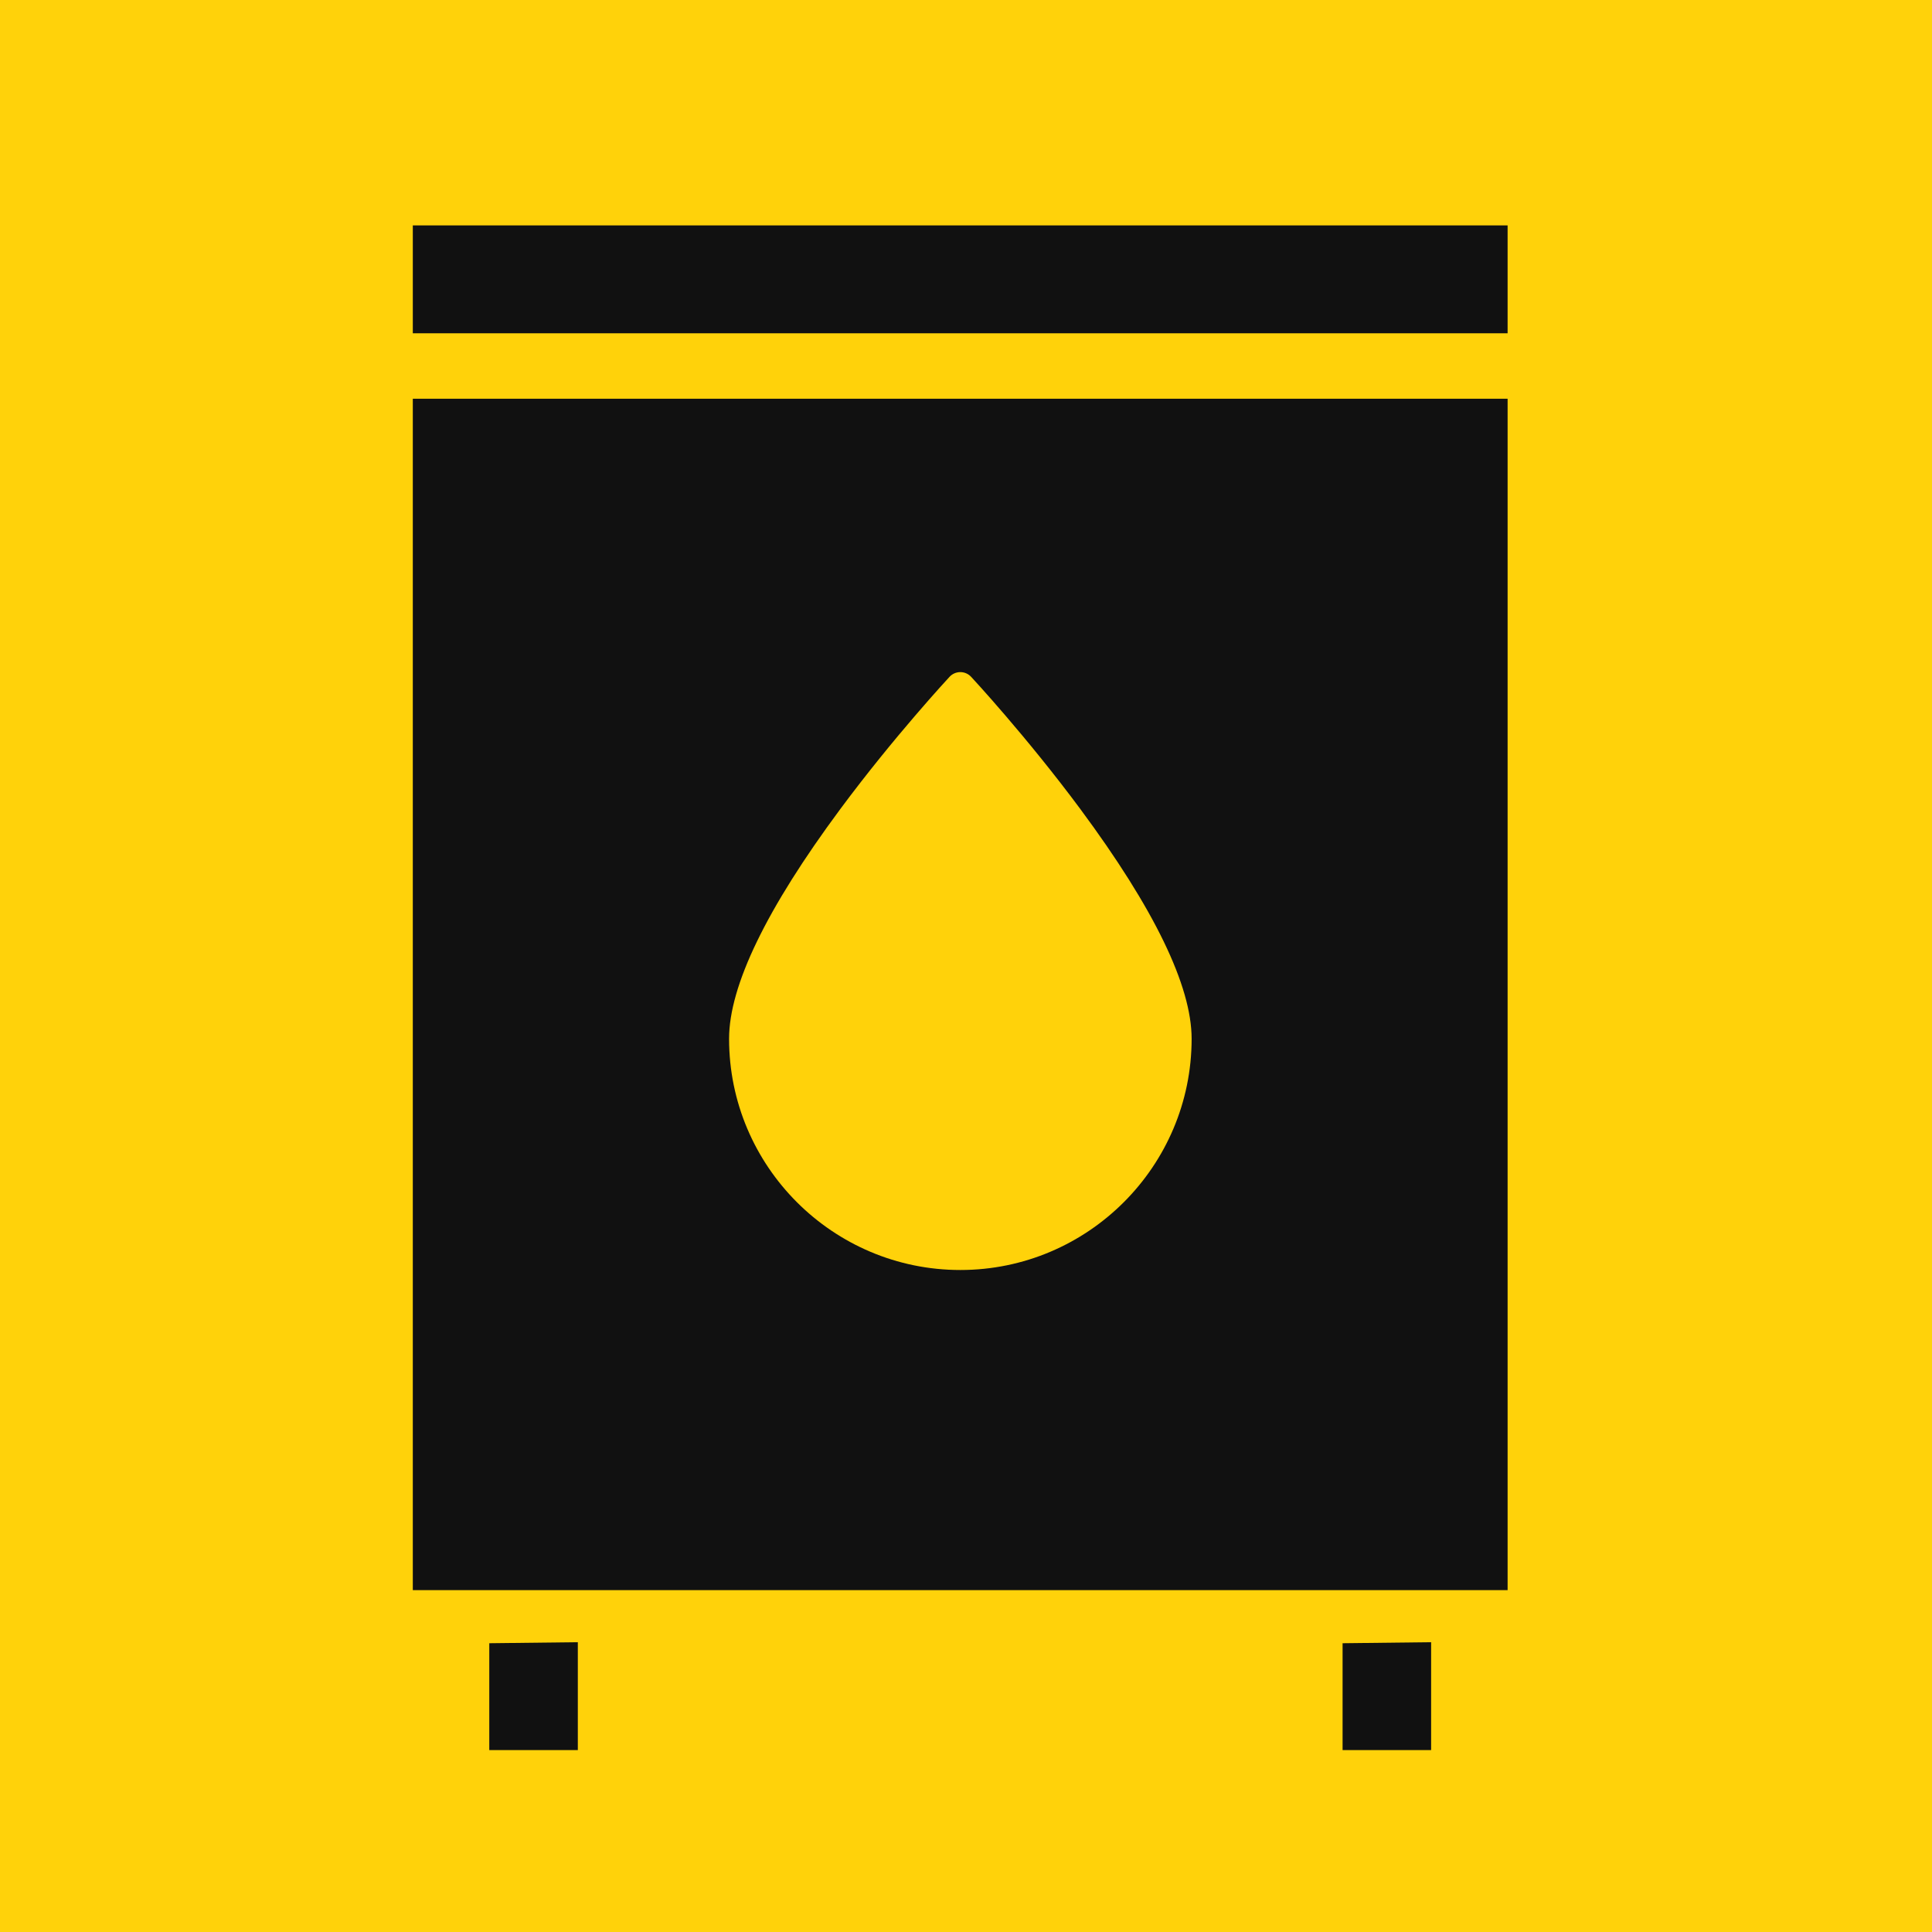 <?xml version="1.0" encoding="utf-8"?>
<!-- Generator: Adobe Illustrator 16.0.3, SVG Export Plug-In . SVG Version: 6.00 Build 0)  -->
<!DOCTYPE svg PUBLIC "-//W3C//DTD SVG 1.1//EN" "http://www.w3.org/Graphics/SVG/1.1/DTD/svg11.dtd">
<svg version="1.1" xmlns="http://www.w3.org/2000/svg" xmlns:xlink="http://www.w3.org/1999/xlink" x="0px" y="0px" width="60px"
	 height="60px" viewBox="0 0 60 60" enable-background="new 0 0 60 60" xml:space="preserve">
<g id="Layer_2">
	<rect fill="#FFD20A" width="60" height="60"/>
</g>
<g id="Layer_16" display="none">
	<g display="inline">
		<path d="M25.957,37.12l-2.478-9.952l-2.478,9.952h-2.981l-3.758-15.117h3.233l2.058,11.044l2.729-11.044h2.394l2.729,11.044
			l2.058-11.044h3.107L28.813,37.12H25.957z"/>
		<path d="M41.729,25.488c0-0.462-0.252-0.714-0.714-0.714h-3.275c-0.462,0-0.714,0.252-0.714,0.714v8.146
			c0,0.462,0.252,0.714,0.714,0.714h3.275c0.462,0,0.714-0.252,0.714-0.714v-1.848h3.023v2.436c0,1.764-1.218,2.981-2.981,2.981
			h-4.787c-1.764,0-2.981-1.218-2.981-2.981V24.9c0-1.764,1.218-2.981,2.981-2.981h4.787c1.764,0,2.981,1.218,2.981,2.981v2.436
			h-3.023V25.488z"/>
	</g>
</g>
<g id="Layer_2_copy" display="none">
	<rect x="10" y="10" display="inline" fill="#111111" width="40" height="11"/>
	<rect x="10" y="24" display="inline" fill="#111111" width="40" height="26"/>
	<g display="inline">
		<path fill="#FFD20A" d="M23.457,41.217c0,0.546,0.294,0.84,0.84,0.84h2.813c0.546,0,0.84-0.294,0.84-0.84v-1.974
			c0-0.63-0.42-0.84-1.008-0.84h-2.876v-2.688h2.876c0.588,0,0.84-0.168,0.84-0.84v-1.638c0-0.546-0.294-0.84-0.84-0.84h-2.478
			c-0.546,0-0.84,0.294-0.84,0.84v0.966h-3.023v-1.596c0-1.679,1.344-3.023,3.023-3.023h4.157c1.68,0,3.023,1.344,3.023,3.023v2.184
			c0,0.902-0.357,1.701-1.323,2.268c1.05,0.504,1.491,1.365,1.491,2.268v2.52c0,1.68-1.344,3.023-3.023,3.023h-4.493
			c-1.68,0-3.023-1.344-3.023-3.023v-1.596h3.023V41.217z"/>
		<path fill="#FFD20A" d="M35.763,32.818l-2.751,0.966v-2.52l3.381-1.595h2.394v15.117h-3.023V32.818z"/>
	</g>
	
		<rect x="18" y="7" display="inline" fill="#111111" stroke="#FFD20A" stroke-width="2" stroke-miterlimit="10" width="5" height="8"/>
	
		<rect x="37" y="7" display="inline" fill="#111111" stroke="#FFD20A" stroke-width="2" stroke-miterlimit="10" width="5" height="8"/>
</g>
<g id="Layer_8" display="none">
	<rect x="10" y="10" display="inline" fill="#111111" width="40" height="40"/>
	
		<line display="inline" fill="none" stroke="#FFD20A" stroke-width="3" stroke-miterlimit="10" x1="16.706" y1="17.079" x2="43.377" y2="43.749"/>
	<polyline display="inline" fill="none" stroke="#FFD20A" stroke-width="3" stroke-miterlimit="10" points="15.852,24.276 
		15.851,16.224 23.906,16.224 	"/>
	<line fill="none" stroke="#FFD20A" stroke-width="3" stroke-miterlimit="10" x1="44.44" y1="44.813" x2="35.6" y2="35.972"/>
	<polyline display="inline" fill="none" stroke="#FFD20A" stroke-width="3" stroke-miterlimit="10" points="44.042,36.361 
		44.043,44.414 35.987,44.414 	"/>
</g>
<g id="Layer_8_copy" display="none">
	<rect x="10" y="10" fill="#111111" width="40" height="40"/>
	<g display="inline">
		<line fill="none" stroke="#111111" stroke-width="4" stroke-miterlimit="10" x1="29.947" y1="12.897" x2="29.947" y2="48.076"/>
		<polyline fill="none" stroke="#111111" stroke-width="4" stroke-miterlimit="10" points="22.825,18.509 29.946,11.385 
			37.071,18.51 		"/>
		<polyline fill="none" stroke="#111111" stroke-width="4" stroke-miterlimit="10" points="37.068,42.13 29.947,49.253 
			22.822,42.128 		"/>
	</g>
</g>
<g id="Layer_8_copy_2" display="none">
	<rect x="10" y="10" fill="#111111" width="40" height="40"/>
	
		<line display="inline" fill="none" stroke="#111111" stroke-width="4" stroke-miterlimit="10" x1="47.412" y1="45.488" x2="12.234" y2="45.488"/>
	<g display="inline">
		<path d="M34.332,22.079c-2.027-2.734-4.083-4.946-4.104-4.969c-0.105-0.112-0.251-0.176-0.405-0.176s-0.3,0.064-0.405,0.176
			c-0.021,0.022-2.077,2.234-4.104,4.969c-2.77,3.735-4.173,6.634-4.173,8.618c0,4.788,3.895,8.682,8.682,8.682
			c4.788,0,8.683-3.895,8.683-8.682C38.506,28.713,37.102,25.814,34.332,22.079z"/>
	</g>
</g>
<g id="Layer_13" display="none">
	
		<polyline display="inline" fill="none" stroke="#111111" stroke-width="4" stroke-linecap="square" stroke-miterlimit="10" points="
		13.25,48.625 13.25,24.138 30.777,12.358 48.305,24.138 48.305,48.625 	"/>
	<polygon display="inline" fill="#111111" points="32.035,13.276 29.161,13.276 13.354,25.491 47.841,25.491 	"/>
	<line fill="none" stroke="#111111" stroke-width="2" stroke-miterlimit="10" x1="13.456" y1="30.558" x2="48.479" y2="30.558"/>
	<line fill="none" stroke="#111111" stroke-width="2" stroke-miterlimit="10" x1="13.456" y1="36.757" x2="48.479" y2="36.757"/>
	<line fill="none" stroke="#111111" stroke-width="2" stroke-miterlimit="10" x1="13.456" y1="42.957" x2="48.479" y2="42.957"/>
	<rect x="17" y="28" display="inline" fill="#111111" width="27" height="12"/>
	<line display="inline" fill="none" stroke="#FFD20A" stroke-width="2" stroke-miterlimit="10" x1="16" y1="34" x2="46" y2="34"/>
</g>
<g id="Layer_4" display="none">
	<g display="inline">
		<g>
			<path d="M41.612,40.003c0,0.93-0.753,1.682-1.683,1.682H18.62c-0.93,0-1.683-0.752-1.683-1.682v-8.411
				c0-6.802,5.536-12.337,12.338-12.337c6.801,0,12.337,5.536,12.337,12.337V40.003z"/>
		</g>
	</g>
	<g display="inline">
		<g>
			<path fill="#FFD20A" d="M29.268,23.183c-4.332,0-7.848,3.523-7.848,7.848c0,4.331,3.524,7.849,7.848,7.849
				c4.332,0,7.85-3.524,7.85-7.849C37.123,26.706,33.6,23.183,29.268,23.183z M29.268,37.757c-3.708,0-6.726-3.017-6.726-6.727
				c0-3.708,3.018-6.726,6.726-6.726c3.709,0,6.726,3.018,6.726,6.726C35.993,34.74,32.982,37.757,29.268,37.757z"/>
		</g>
	</g>
	<g id="Layer_5" display="inline">
		<g>
			<rect x="43" y="39" width="6" height="2"/>
			<rect x="46" y="39" width="3" height="3"/>
			<polygon points="45.941,30 43,30 43,36 44.783,36 			"/>
		</g>
	</g>
</g>
<g id="Layer_6" display="none">
</g>
<g id="Layer_1" display="none">
	<g id="_x31__15_" display="inline">
		<g>
			<path fill="#111111" d="M30.5,9.965c-8.285,0-15,6.717-15,15c0,6.271,12.505,25.014,15,25c2.454,0.014,15-18.813,15-25
				C45.5,16.682,38.783,9.965,30.5,9.965z M30.5,31.215c-3.452,0-6.25-2.798-6.25-6.25c0-3.453,2.799-6.25,6.25-6.25
				c3.45,0,6.25,2.797,6.25,6.25C36.75,28.417,33.949,31.215,30.5,31.215z"/>
		</g>
	</g>
</g>
<g id="Layer_3" display="none">
	<g display="inline">
		<circle fill="#111111" cx="30.377" cy="29.687" r="20"/>
		<path fill="none" stroke="#FFD20A" stroke-width="3" stroke-linecap="square" stroke-linejoin="round" stroke-miterlimit="10" d="
			M37.323,37.304c-1.371,0.846-2.985,1.335-4.72,1.335c-4.97,0-8.997-4.028-8.997-8.999c0-4.972,4.027-9,8.997-9
			c1.817,0,3.508,0.541,4.924,1.466"/>
		<g>
			
				<line fill="none" stroke="#FFD20A" stroke-width="3" stroke-linecap="square" stroke-linejoin="round" stroke-miterlimit="10" x1="30" y1="32.5" x2="22" y2="32.5"/>
			
				<line fill="none" stroke="#FFD20A" stroke-width="3" stroke-linecap="square" stroke-linejoin="round" stroke-miterlimit="10" x1="22" y1="27.5" x2="30" y2="27.5"/>
		</g>
	</g>
</g>
<g id="Layer_9" display="none">
	<path display="inline" fill="#111111" d="M30.402,43.113c1.73,0,3.133,1.403,3.133,3.134c0,1.731-1.402,3.134-3.133,3.134
		s-3.135-1.402-3.135-3.134C27.268,44.517,28.672,43.113,30.402,43.113z M55.5,21.378l-1.336-1.433
		C47.958,13.286,39.555,9.619,30.5,9.619S13.041,13.286,6.836,19.945L5.5,21.378l2.866,2.671l1.335-1.433
		c5.457-5.855,12.843-9.079,20.799-9.08c7.955,0,15.342,3.225,20.799,9.08l1.335,1.433L55.5,21.378z M48.646,29.144l-1.382-1.389
		c-4.597-4.622-10.551-7.167-16.765-7.167c-6.216,0-12.17,2.545-16.766,7.167l-1.381,1.389l2.777,2.762l1.382-1.389
		c3.854-3.877,8.821-6.012,13.987-6.012c5.164,0,10.131,2.135,13.986,6.012l1.382,1.389L48.646,29.144z M41.115,36.941l-1.385-1.384
		c-2.471-2.468-6.015-4.001-9.248-4.001c0,0-0.001,0-0.002,0h-0.135c-0.002,0-0.002,0-0.002,0c-3.234,0-6.777,1.533-9.248,4
		l-1.386,1.385l2.769,2.771l1.386-1.384c1.736-1.734,4.279-2.854,6.479-2.854c0,0,0,0,0.001,0h0.137c0.001,0,0.001,0,0.001,0
		c2.199,0,4.742,1.12,6.479,2.854l1.385,1.384L41.115,36.941z"/>
</g>
<g id="Layer_10" display="none">
	<g>
		<path display="inline" d="M21.321,29.841l13.953-17.582L32.671,25.98c-0.094,0.558,0.046,1.116,0.418,1.582
			c0.372,0.418,0.884,0.697,1.441,0.697l11.023,0.047l-12.977,18.79l2.559-14.977c0.093-0.557-0.047-1.115-0.419-1.534
			c-0.325-0.418-0.837-0.651-1.396-0.651L21.321,29.841z"/>
	</g>
	<g display="inline">
		<polygon points="31,32 17,32 31,13 		"/>
		<polygon points="31,29 45,29 31,48 		"/>
	</g>
</g>
<g id="Layer_11" display="none">
	<g display="inline">
		<path fill-rule="evenodd" clip-rule="evenodd" d="M50.578,29.596c-0.033,0.669-0.035,1.32-0.104,1.963
			c-0.079,0.729-0.2,1.455-0.334,2.177c-0.228,1.23-0.6,2.421-1.089,3.572c-0.788,1.853-1.842,3.541-3.141,5.077
			c-1.531,1.811-3.323,3.308-5.377,4.491c-1.713,0.987-3.536,1.698-5.459,2.156c-1.01,0.24-2.032,0.422-3.07,0.472
			c-0.846,0.041-1.695,0.091-2.539,0.05c-3.305-0.16-6.398-1.066-9.261-2.731c-1.913-1.112-3.608-2.495-5.063-4.165
			c-2.224-2.553-3.724-5.48-4.501-8.775c-0.228-0.965-0.375-1.943-0.456-2.934c-0.086-1.046-0.098-2.092-0.019-3.136
			c0.152-2,0.552-3.948,1.315-5.809c0.655-1.594,1.519-3.072,2.562-4.444c0.789-1.04,1.673-1.995,2.647-2.863
			c1.309-1.165,2.743-2.147,4.308-2.937c1.809-0.913,3.709-1.547,5.706-1.89c0.984-0.168,1.974-0.268,2.972-0.293
			c1.147-0.028,2.286,0.037,3.421,0.198c1.173,0.167,2.319,0.438,3.444,0.805c0.975,0.318,1.919,0.708,2.828,1.177
			c0.531,0.274,1.053,0.574,1.555,0.898c0.633,0.41,1.26,0.832,1.855,1.292c1.453,1.125,2.716,2.443,3.803,3.925
			c1.479,2.016,2.543,4.236,3.207,6.646c0.195,0.707,0.382,1.418,0.528,2.137c0.098,0.479,0.128,0.972,0.17,1.46
			C50.529,28.614,50.549,29.115,50.578,29.596z M35.946,40.647c-1.016-0.046-1.897,0.723-1.944,1.779
			c-0.048,1.06,0.747,1.919,1.784,1.95c0.986,0.03,1.876-0.705,1.938-1.756C37.783,41.604,36.908,40.633,35.946,40.647z
			 M38.701,39.237c-0.015,1.021,0.794,1.847,1.845,1.858c0.972,0.012,1.841-0.769,1.859-1.751c0.021-1.088-0.78-1.938-1.836-1.956
			C39.54,37.371,38.717,38.187,38.701,39.237z M43.588,32.7c-1.042-0.002-1.851,0.807-1.859,1.858c-0.008,1,0.834,1.833,1.855,1.837
			c1.013,0.004,1.845-0.803,1.855-1.798C45.452,33.532,44.643,32.702,43.588,32.7z M36.225,34.667
			c-0.001,1.034,0.808,1.864,1.82,1.866c1.041,0.002,1.88-0.813,1.88-1.826c0-1.047-0.814-1.871-1.851-1.873
			C37.042,32.833,36.227,33.641,36.225,34.667z M30.17,27.161c-1.013-0.003-1.834,0.809-1.848,1.825
			c-0.013,1.011,0.819,1.854,1.834,1.858s1.845-0.802,1.852-1.801C32.015,27.997,31.201,27.164,30.17,27.161z M41.538,29.053
			c0.015-1.171-0.942-1.844-1.811-1.854c-1.012-0.012-1.85,0.789-1.866,1.784c-0.018,1.04,0.779,1.876,1.806,1.895
			C40.703,30.896,41.522,30.097,41.538,29.053z M34.73,28.683c-1.043,0.006-1.862,0.825-1.851,1.849
			c0.013,1.03,0.827,1.83,1.859,1.823c1.022-0.006,1.832-0.828,1.826-1.854C36.561,29.492,35.737,28.678,34.73,28.683z
			 M41.501,23.556c-0.002,1.032,0.804,1.84,1.847,1.852c0.988,0.011,1.822-0.824,1.824-1.827c0.003-1.035-0.811-1.857-1.842-1.86
			C42.323,21.716,41.502,22.541,41.501,23.556z M25.54,25.188c0.003,1.029,0.807,1.835,1.825,1.833
			c1.038-0.002,1.851-0.812,1.851-1.844c0.001-1.016-0.839-1.836-1.871-1.83C26.348,23.352,25.536,24.179,25.54,25.188z
			 M37.813,25.327c1.039-0.011,1.857-0.817,1.855-1.83c-0.003-1.027-0.838-1.855-1.861-1.846c-1.011,0.01-1.824,0.836-1.821,1.851
			C35.989,24.507,36.819,25.337,37.813,25.327z M32.987,27.058c1.036-0.014,1.858-0.838,1.84-1.844
			c-0.019-1.03-0.845-1.848-1.854-1.833c-1.021,0.015-1.832,0.844-1.825,1.864C31.154,26.244,31.993,27.07,32.987,27.058z
			 M32.139,43.611c0.002-1.011-0.844-1.875-1.852-1.85c-0.938,0.024-1.807,0.771-1.815,1.846c-0.008,1.013,0.815,1.84,1.826,1.842
			C31.33,45.451,32.136,44.646,32.139,43.611z M18.798,23.605c0.005-1.005-0.945-1.758-1.9-1.732
			c-0.983,0.025-1.789,0.871-1.771,1.869s0.866,1.813,1.862,1.791C18.021,25.509,18.82,24.657,18.798,23.605z M31.444,38.156
			c-0.037,0.954,0.765,1.814,1.73,1.857c1.017,0.044,1.867-0.724,1.923-1.706c0.062-1.074-0.728-1.902-1.752-1.954
			C32.349,36.304,31.445,37.085,31.444,38.156z M24.636,44.239c1.001-0.003,1.878-0.777,1.875-1.747
			c-0.003-1.081-0.777-1.869-1.816-1.891c-1.029-0.021-1.84,0.781-1.85,1.805C22.836,43.416,23.632,44.231,24.636,44.239z
			 M19.961,41.021c1.039,0.001,1.821-0.787,1.824-1.84c0.004-0.983-0.829-1.81-1.838-1.791c-1.039,0.018-1.791,0.802-1.807,1.809
			C18.125,40.212,18.941,41.021,19.961,41.021z M20.134,20.96c0.937,0.012,1.804-0.728,1.817-1.792
			c0.013-1.031-0.797-1.834-1.804-1.84c-0.993-0.005-1.821,0.808-1.824,1.79C18.32,20.158,19.106,20.957,20.134,20.96z
			 M25.487,38.162c0.019,1.031,0.834,1.809,1.88,1.794c0.972-0.013,1.753-0.838,1.745-1.828c-0.009-1.043-0.883-1.826-1.914-1.786
			C26.272,36.377,25.47,37.211,25.487,38.162z M23.846,30.444c-0.008,1.001,0.79,1.812,1.786,1.816
			c1.028,0.006,1.819-0.772,1.826-1.797c0.006-0.993-0.788-1.807-1.775-1.816C24.655,28.638,23.854,29.423,23.846,30.444z
			 M24.266,34.534c-0.023-1.063-0.928-1.76-1.875-1.719c-1.06,0.046-1.789,0.93-1.733,1.903c0.059,1.024,0.912,1.757,1.902,1.705
			C23.578,36.37,24.335,35.517,24.266,34.534z M28.432,33.798c-0.008,0.994,0.79,1.803,1.793,1.817
			c0.985,0.014,1.811-0.788,1.821-1.771c0.011-1.03-0.776-1.838-1.794-1.841C29.225,32.001,28.44,32.773,28.432,33.798z
			 M22.468,28.971c0.001-1.008-0.793-1.808-1.795-1.81c-1.003-0.003-1.812,0.806-1.813,1.812c-0.002,1.007,0.8,1.804,1.815,1.805
			C21.675,30.777,22.468,29.979,22.468,28.971z M16.901,36.313c1.007,0.007,1.821-0.795,1.826-1.797
			c0.006-0.999-0.783-1.805-1.774-1.812c-1.041-0.008-1.861,0.8-1.85,1.86C15.114,35.47,15.881,36.314,16.901,36.313z
			 M22.479,25.292c1.025-0.006,1.835-0.812,1.801-1.842c-0.035-1.035-0.818-1.762-1.844-1.763c-0.971-0.001-1.779,0.829-1.772,1.803
			C20.671,24.506,21.467,25.296,22.479,25.292z M27.192,18.406c-0.979-0.017-1.815,0.771-1.833,1.726
			c-0.019,1.042,0.757,1.865,1.774,1.882c0.993,0.018,1.847-0.8,1.849-1.803C28.984,19.294,28.264,18.41,27.192,18.406z
			 M28.371,15.127c-0.033,0.901,0.772,1.742,1.7,1.775c1.011,0.036,1.84-0.728,1.873-1.727c0.033-0.979-0.732-1.788-1.735-1.834
			C29.229,13.296,28.408,14.093,28.371,15.127z M22.945,16.177c-0.005,0.97,0.795,1.788,1.749,1.789
			c1.001,0.001,1.817-0.794,1.818-1.771c0.002-1.004-0.791-1.792-1.808-1.796C23.751,14.395,22.949,15.205,22.945,16.177z
			 M39.973,17.466c-0.971,0.02-1.754,0.859-1.671,1.902c0.078,0.969,0.892,1.659,1.833,1.604c0.996-0.059,1.8-0.854,1.693-1.934
			C41.736,18.106,40.916,17.424,39.973,17.466z M33.012,21.96c0.996,0.001,1.805-0.789,1.786-1.774
			c-0.02-0.979-0.816-1.739-1.765-1.737c-0.989,0.001-1.768,0.771-1.769,1.754C31.264,21.175,32.044,21.96,33.012,21.96z
			 M35.544,14.426c-0.934-0.006-1.844,0.72-1.781,1.884c0.045,0.859,0.771,1.615,1.738,1.627c1.002,0.013,1.787-0.774,1.787-1.765
			C37.288,15.21,36.503,14.425,35.544,14.426z M47.441,29.114c-0.01-0.724-0.554-1.263-1.264-1.253s-1.233,0.552-1.229,1.271
			c0.005,0.682,0.563,1.226,1.25,1.218C46.909,30.343,47.45,29.805,47.441,29.114z M14.183,30.316
			c0.692-0.005,1.232-0.557,1.23-1.255c-0.002-0.693-0.564-1.253-1.247-1.241c-0.723,0.013-1.252,0.556-1.244,1.274
			C12.929,29.787,13.48,30.322,14.183,30.316z"/>
	</g>
</g>
<g id="Layer_15" display="none">
	<g display="inline">
		<g>
			<g>
				<path d="M48.967,41.963l-6.177-6.179c-1.23-1.226-3.269-1.188-4.542,0.085l-3.112,3.112c-0.196-0.108-0.399-0.222-0.613-0.342
					c-1.966-1.089-4.655-2.581-7.486-5.414c-2.839-2.838-4.333-5.532-5.425-7.499c-0.115-0.208-0.226-0.409-0.335-0.6l2.089-2.086
					l1.027-1.028c1.274-1.276,1.31-3.313,0.082-4.542l-6.177-6.179c-1.228-1.227-3.267-1.19-4.542,0.085l-1.74,1.751l0.047,0.047
					c-0.583,0.745-1.071,1.604-1.435,2.531c-0.334,0.882-0.543,1.723-0.638,2.566c-0.815,6.762,2.274,12.942,10.66,21.328
					c11.593,11.592,20.935,10.717,21.338,10.674c0.877-0.105,1.719-0.314,2.573-0.646c0.919-0.359,1.777-0.846,2.521-1.43
					l0.038,0.035l1.764-1.729C50.157,45.23,50.194,43.193,48.967,41.963z"/>
			</g>
		</g>
	</g>
</g>
<g id="Layer_17" display="none">
	<g display="inline">
		<path fill="#010002" d="M30.475,73.789L12.279,57.812h36.393L30.475,73.789z M23.227,70.328L10.475,81.527V59.13L23.227,70.328z
			 M24.879,71.781l5.595,4.912l5.596-4.912l12.613,11.074H12.268L24.879,71.781z M37.723,70.328L50.475,59.13v22.397L37.723,70.328z
			"/>
	</g>
</g>
<g id="Layer_18" display="none">
	<path display="inline" d="M44.246,30.408l-0.005-1.928c-0.003-1.327-0.014-5.367-2.725-8.566c-2.145-2.532-5.43-3.979-9.779-4.317
		c0.179-1.259,0.762-2.063,2.439-3.257l-2.23-3.135c-2.662,1.893-3.822,3.654-4.074,6.374c-4.473,0.302-7.841,1.755-10.025,4.334
		c-1.814,2.142-2.731,5.027-2.725,8.575l0.005,1.919h2.303c0.009,3.107,0.321,8.346,2.514,11.961
		c2.561,4.214,7.64,6.145,9.136,6.637l0.604,0.198l0.603-0.2c1.5-0.496,6.587-2.443,9.134-6.637c2.19-3.611,2.504-8.85,2.512-11.959
		H44.246z M20.783,22.4c1.705-2.014,4.699-3.035,8.898-3.035c4.2,0,7.194,1.021,8.9,3.035c1.089,1.285,1.522,2.881,1.696,4.16
		H19.086C19.313,24.844,19.875,23.473,20.783,22.4z M36.131,40.371c-1.622,2.67-4.961,4.193-6.453,4.765
		c-1.487-0.566-4.814-2.08-6.445-4.764c-1.693-2.792-1.948-7.233-1.955-9.964h16.806C38.077,33.138,37.824,37.58,36.131,40.371z"/>
</g>
<g id="Layer_19" display="none">
	<g display="inline">
		<g>
			<path fill="#111111" d="M43.512,33.08l-9.826-3.146c-0.023-0.293-0.08-0.576-0.168-0.846c0.415-0.141,0.843-0.292,1.274-0.455
				c3.91-1.474,6.163-3.123,6.696-4.9c0.354-1.183-0.023-2.355-1.123-3.486c-0.868-0.892-2.786-2.227-2.867-2.282
				c-0.308-0.214-0.729-0.142-0.947,0.162l-6.073,8.437c-0.157-0.021-0.316-0.032-0.478-0.032c-0.111,0-0.222,0.006-0.331,0.016
				c-0.026-3.105-0.411-7.063-2.038-8.858c-0.633-0.697-1.402-1.052-2.289-1.052l0,0c-0.608,0-1.271,0.175-1.968,0.518
				c-0.863,0.425-2.171,1.365-2.757,1.798c-0.172,0.127-0.282,0.21-0.301,0.224c-0.186,0.142-0.279,0.359-0.27,0.577
				c0.006,0.13,0.049,0.261,0.132,0.373l6.393,8.719c-0.07,0.173-0.128,0.353-0.171,0.537c-2.09-0.682-4.709-1.359-6.864-1.359
				c-1.698,0-2.931,0.429-3.662,1.274c-0.646,0.745-0.878,1.774-0.692,3.062c0.178,1.231,0.945,3.438,0.978,3.531
				c0.099,0.282,0.363,0.46,0.646,0.46c0.071,0,0.144-0.012,0.215-0.035l10.406-3.431c0.115,0.112,0.237,0.217,0.366,0.313
				c-0.361,0.494-0.736,1.029-1.104,1.589c-2.296,3.491-3.149,6.149-2.537,7.9c0.408,1.165,1.403,1.893,2.959,2.16
				c0.803,0.139,2.07,0.168,2.993,0.168c0.4,0,0.667-0.006,0.667-0.006c0.374-0.008,0.672-0.314,0.671-0.688l-0.046-10.666
				c0.205-0.084,0.4-0.186,0.585-0.304c0.303,0.413,0.626,0.84,0.968,1.27c2.589,3.243,4.838,4.888,6.686,4.888
				c0.87,0,2.104-0.372,3.039-2.146c0.58-1.101,1.258-3.338,1.286-3.432C44.067,33.572,43.868,33.194,43.512,33.08z M30,32.129
				c-1.048,0-1.898-0.851-1.898-1.898s0.851-1.897,1.898-1.897s1.897,0.85,1.897,1.897S31.048,32.129,30,32.129z"/>
			<path fill="#111111" d="M49.068,10.383H10.571H9.82v40h0.751h38.497h0.752v-40H49.068z M11.66,13.452
				c0-0.679,0.55-1.229,1.229-1.229s1.229,0.551,1.229,1.229c0,0.68-0.55,1.23-1.229,1.23C12.21,14.682,11.66,14.132,11.66,13.452z
				 M29.82,46.452c-8.875,0-16.07-7.194-16.07-16.069s7.195-16.07,16.07-16.07c8.874,0,16.069,7.195,16.069,16.07
				S38.694,46.452,29.82,46.452z M46.75,48.543c-0.68,0-1.229-0.551-1.229-1.23c0-0.679,0.55-1.229,1.229-1.229
				c0.679,0,1.229,0.551,1.229,1.229C47.979,47.992,47.429,48.543,46.75,48.543z"/>
		</g>
	</g>
</g>
<g id="Layer_19_copy">
	<path fill="#111111" d="M12.82,12.383v37h34v-37H12.82z"/>
	<path fill="#111111" d="M12.82,7v3.351h34V7H12.82z"/>
	<path fill="#111111" d="M15.195,51.032v3.319h2.75V51L15.195,51.032z"/>
	<path fill="#111111" d="M41.695,51.032v3.319h2.75V51L41.695,51.032z"/>
	<g>
		<path fill="#FFD20A" d="M33.553,25.129c-1.677-2.262-3.377-4.092-3.394-4.11c-0.087-0.093-0.208-0.146-0.335-0.146
			c-0.127,0-0.249,0.053-0.335,0.146c-0.017,0.019-1.718,1.849-3.395,4.11c-2.291,3.09-3.452,5.488-3.452,7.13
			c0,3.96,3.222,7.182,7.182,7.182c3.961,0,7.183-3.222,7.183-7.182C37.006,30.617,35.844,28.219,33.553,25.129z"/>
	</g>
</g>
<g id="Layer_8_copy_3">
</g>
</svg>
